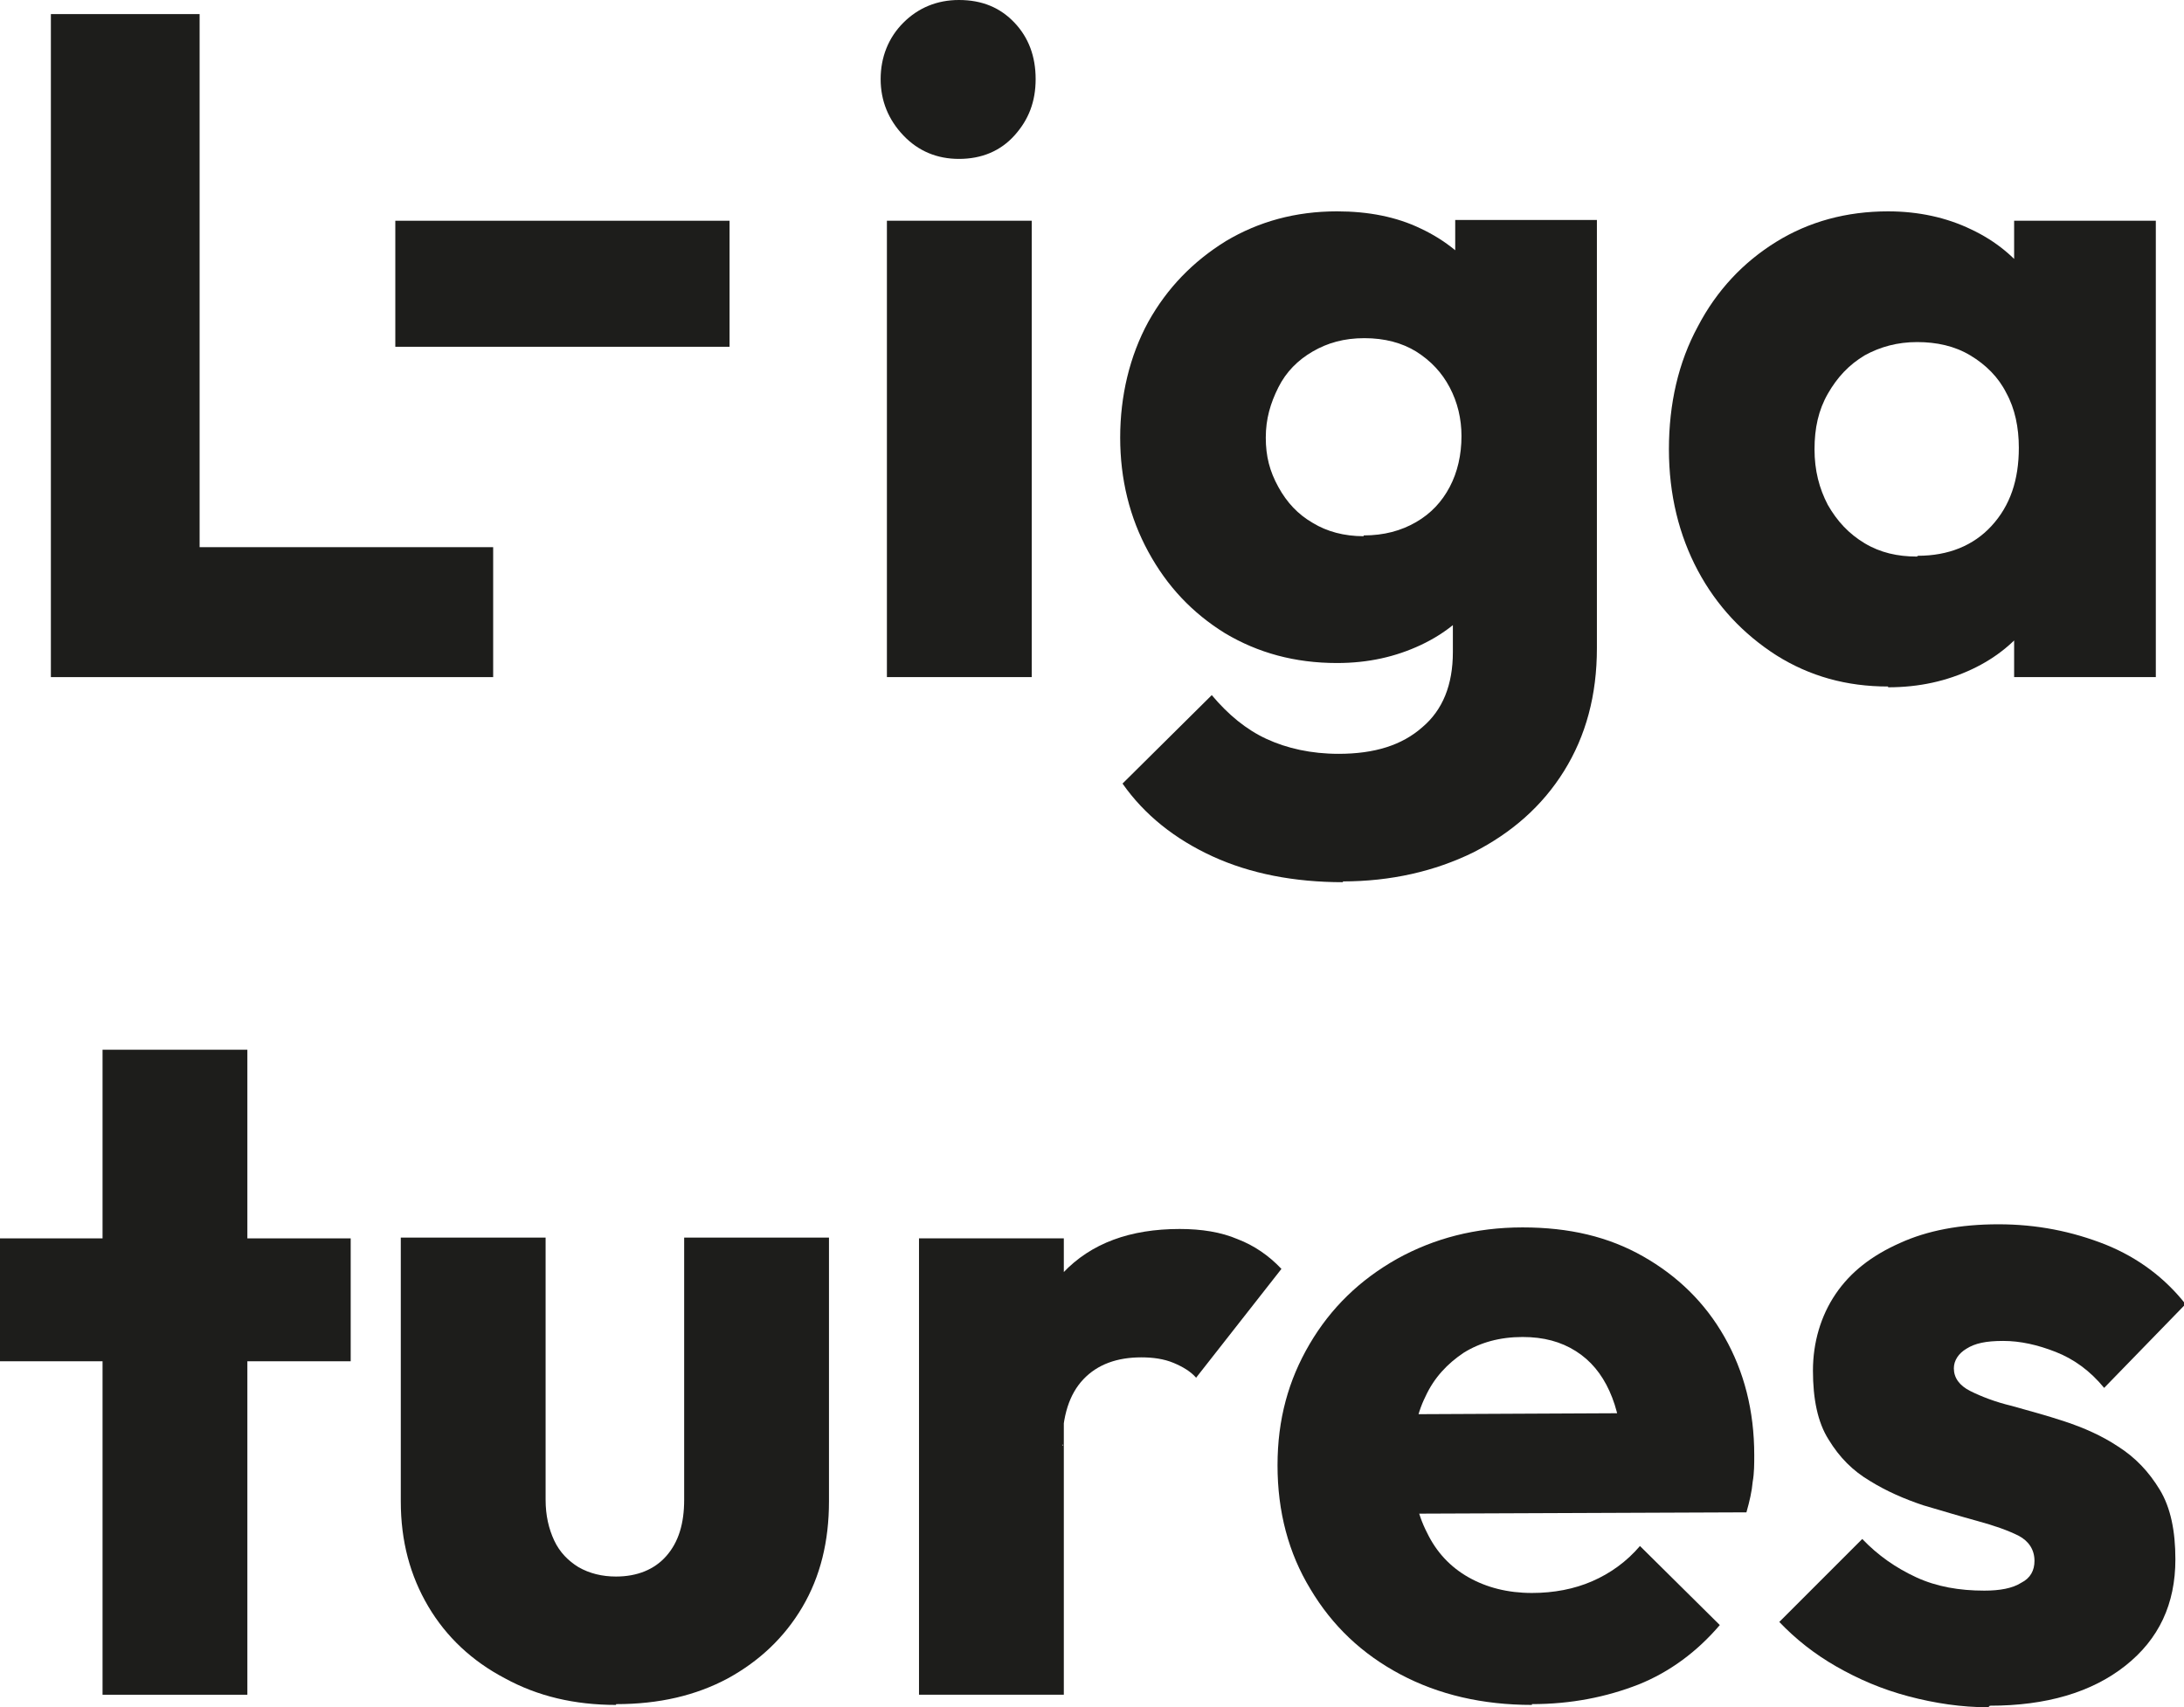 <?xml version="1.0" encoding="UTF-8"?>
<svg id="Camada_2" xmlns="http://www.w3.org/2000/svg" viewBox="0 0 27.9 21.81">
  <defs>
    <style>
      .cls-1 {
        fill: #1d1d1b;
      }
    </style>
  </defs>
  <g id="Camada_1-2" data-name="Camada_1">
    <g>
      <path class="cls-1" d="M.65,8.65V.18h1.9v8.47H.65ZM2.11,8.65v-1.66h4.19v1.66H2.11Z"/>
      <path class="cls-1" d="M5.05,4.43v-1.61h4.27v1.61h-4.27Z"/>
      <path class="cls-1" d="M12.25,2.03c-.28,0-.52-.1-.71-.3-.19-.2-.29-.44-.29-.72s.1-.53.29-.72.43-.29.71-.29c.3,0,.53.1.71.29.18.19.27.43.27.72s-.09.52-.27.72c-.18.2-.42.3-.71.3ZM11.33,8.65V2.82h1.85v5.83h-1.85Z"/>
      <path class="cls-1" d="M17.08,8.47c-.54,0-1.01-.13-1.43-.38-.42-.26-.74-.6-.98-1.04-.24-.44-.36-.93-.36-1.46s.12-1.04.36-1.48c.24-.43.57-.77.99-1.03.42-.25.89-.38,1.42-.38.4,0,.76.07,1.07.22.32.15.57.36.77.62.2.27.31.58.33.93v2.22c-.02.34-.13.65-.33.92-.2.27-.45.48-.77.63-.32.15-.67.23-1.07.23ZM17.16,11.27c-.63,0-1.19-.11-1.67-.33-.48-.22-.87-.53-1.15-.93l1.14-1.13c.21.25.44.44.7.56s.57.19.92.19c.46,0,.81-.11,1.07-.34.26-.22.39-.54.39-.96v-1.48l.31-1.27-.28-1.27v-1.5h1.81v5.47c0,.6-.14,1.12-.42,1.57-.28.45-.67.79-1.16,1.04-.49.24-1.05.37-1.67.37ZM17.42,6.84c.26,0,.48-.06.67-.17.19-.11.33-.26.43-.45.1-.19.15-.41.15-.65,0-.22-.05-.43-.15-.62-.1-.19-.24-.34-.43-.46-.18-.11-.4-.17-.66-.17s-.47.06-.66.17c-.19.11-.34.26-.44.46s-.16.4-.16.64.05.43.16.63.25.35.44.46c.18.11.4.17.65.17Z"/>
      <path class="cls-1" d="M24.12,8.77c-.53,0-1-.13-1.43-.4-.42-.27-.76-.63-1-1.08-.24-.45-.37-.97-.37-1.55s.12-1.11.37-1.57c.24-.46.58-.82,1-1.08.42-.26.9-.39,1.43-.39.39,0,.75.08,1.06.23.32.15.57.36.77.63.2.27.31.57.34.92v2.52c-.02.34-.13.65-.33.92-.2.27-.45.48-.77.63s-.67.23-1.07.23ZM24.5,7.1c.39,0,.71-.13.94-.38.24-.26.35-.59.35-1,0-.26-.05-.5-.16-.7-.1-.2-.26-.36-.46-.48-.2-.12-.43-.17-.68-.17s-.47.06-.67.17c-.2.12-.35.28-.47.49-.12.21-.17.44-.17.71s.06.5.17.71c.12.21.27.37.47.49.2.12.42.17.67.17ZM25.73,8.65v-1.57l.28-1.43-.28-1.4v-1.43h1.81v5.83h-1.81Z"/>
      <path class="cls-1" d="M0,17.39v-1.57h4.48v1.57H0ZM1.31,21.65v-8.24h1.85v8.24h-1.85Z"/>
      <path class="cls-1" d="M7.87,21.78c-.53,0-1-.11-1.42-.34-.42-.22-.75-.53-.98-.92-.23-.39-.35-.83-.35-1.34v-3.37h1.85v3.35c0,.2.04.37.11.52.07.15.18.26.31.34.14.08.3.12.48.12.27,0,.49-.09.64-.26.16-.18.23-.42.23-.72v-3.35h1.85v3.37c0,.51-.11.96-.34,1.35s-.55.69-.95.91c-.41.22-.88.33-1.43.33Z"/>
      <path class="cls-1" d="M11.74,21.65v-5.83h1.85v5.83h-1.85ZM13.58,18.46l-.77-.6c.15-.69.41-1.22.77-1.6.36-.38.86-.56,1.49-.56.28,0,.53.04.74.13.21.08.4.21.56.38l-1.09,1.39c-.07-.08-.17-.14-.29-.19s-.26-.07-.41-.07c-.31,0-.56.09-.74.28-.18.19-.27.47-.27.85Z"/>
      <path class="cls-1" d="M19.57,21.78c-.63,0-1.19-.13-1.68-.39-.49-.26-.87-.62-1.15-1.09-.28-.46-.42-.99-.42-1.58s.14-1.09.41-1.55.64-.82,1.12-1.09c.47-.26,1-.4,1.6-.4s1.1.12,1.54.37.79.59,1.04,1.03.38.94.38,1.51c0,.11,0,.23-.02.34-.01.12-.04.25-.08.39l-5.02.02v-1.27l4.22-.02-.79.54c0-.33-.06-.6-.16-.82-.1-.22-.24-.39-.43-.51s-.41-.18-.68-.18c-.29,0-.54.07-.75.2-.21.14-.38.32-.49.56-.12.24-.17.53-.17.86s.06.63.19.88c.12.25.3.44.53.57s.5.2.81.2c.28,0,.54-.05.77-.15.23-.1.44-.25.61-.45l1.02,1.01c-.29.34-.64.6-1.04.76-.41.16-.86.25-1.36.25Z"/>
      <path class="cls-1" d="M25.4,21.81c-.34,0-.68-.05-1.02-.14s-.64-.22-.92-.38c-.28-.16-.52-.35-.73-.57l1.06-1.06c.2.21.43.37.69.49.26.12.55.17.87.17.2,0,.36-.03.47-.1.12-.06.17-.16.17-.28,0-.14-.07-.25-.2-.32-.14-.07-.31-.13-.53-.19-.22-.06-.45-.13-.69-.2-.24-.08-.47-.18-.68-.31-.22-.13-.39-.3-.53-.53-.14-.22-.2-.52-.2-.88s.1-.7.29-.98c.19-.28.46-.49.82-.65.35-.16.77-.24,1.26-.24s.94.09,1.37.26c.42.17.76.43,1.02.76l-1.04,1.07c-.18-.22-.39-.37-.62-.46-.23-.09-.45-.14-.67-.14s-.36.03-.47.1c-.1.06-.16.15-.16.25,0,.12.07.22.21.29.14.07.32.14.53.19.21.06.44.12.68.2.24.08.47.18.68.32.22.14.39.32.53.55.14.23.2.53.2.89,0,.57-.21,1.02-.64,1.36-.43.34-1.01.51-1.73.51Z"/>
    </g>
  </g>
</svg>